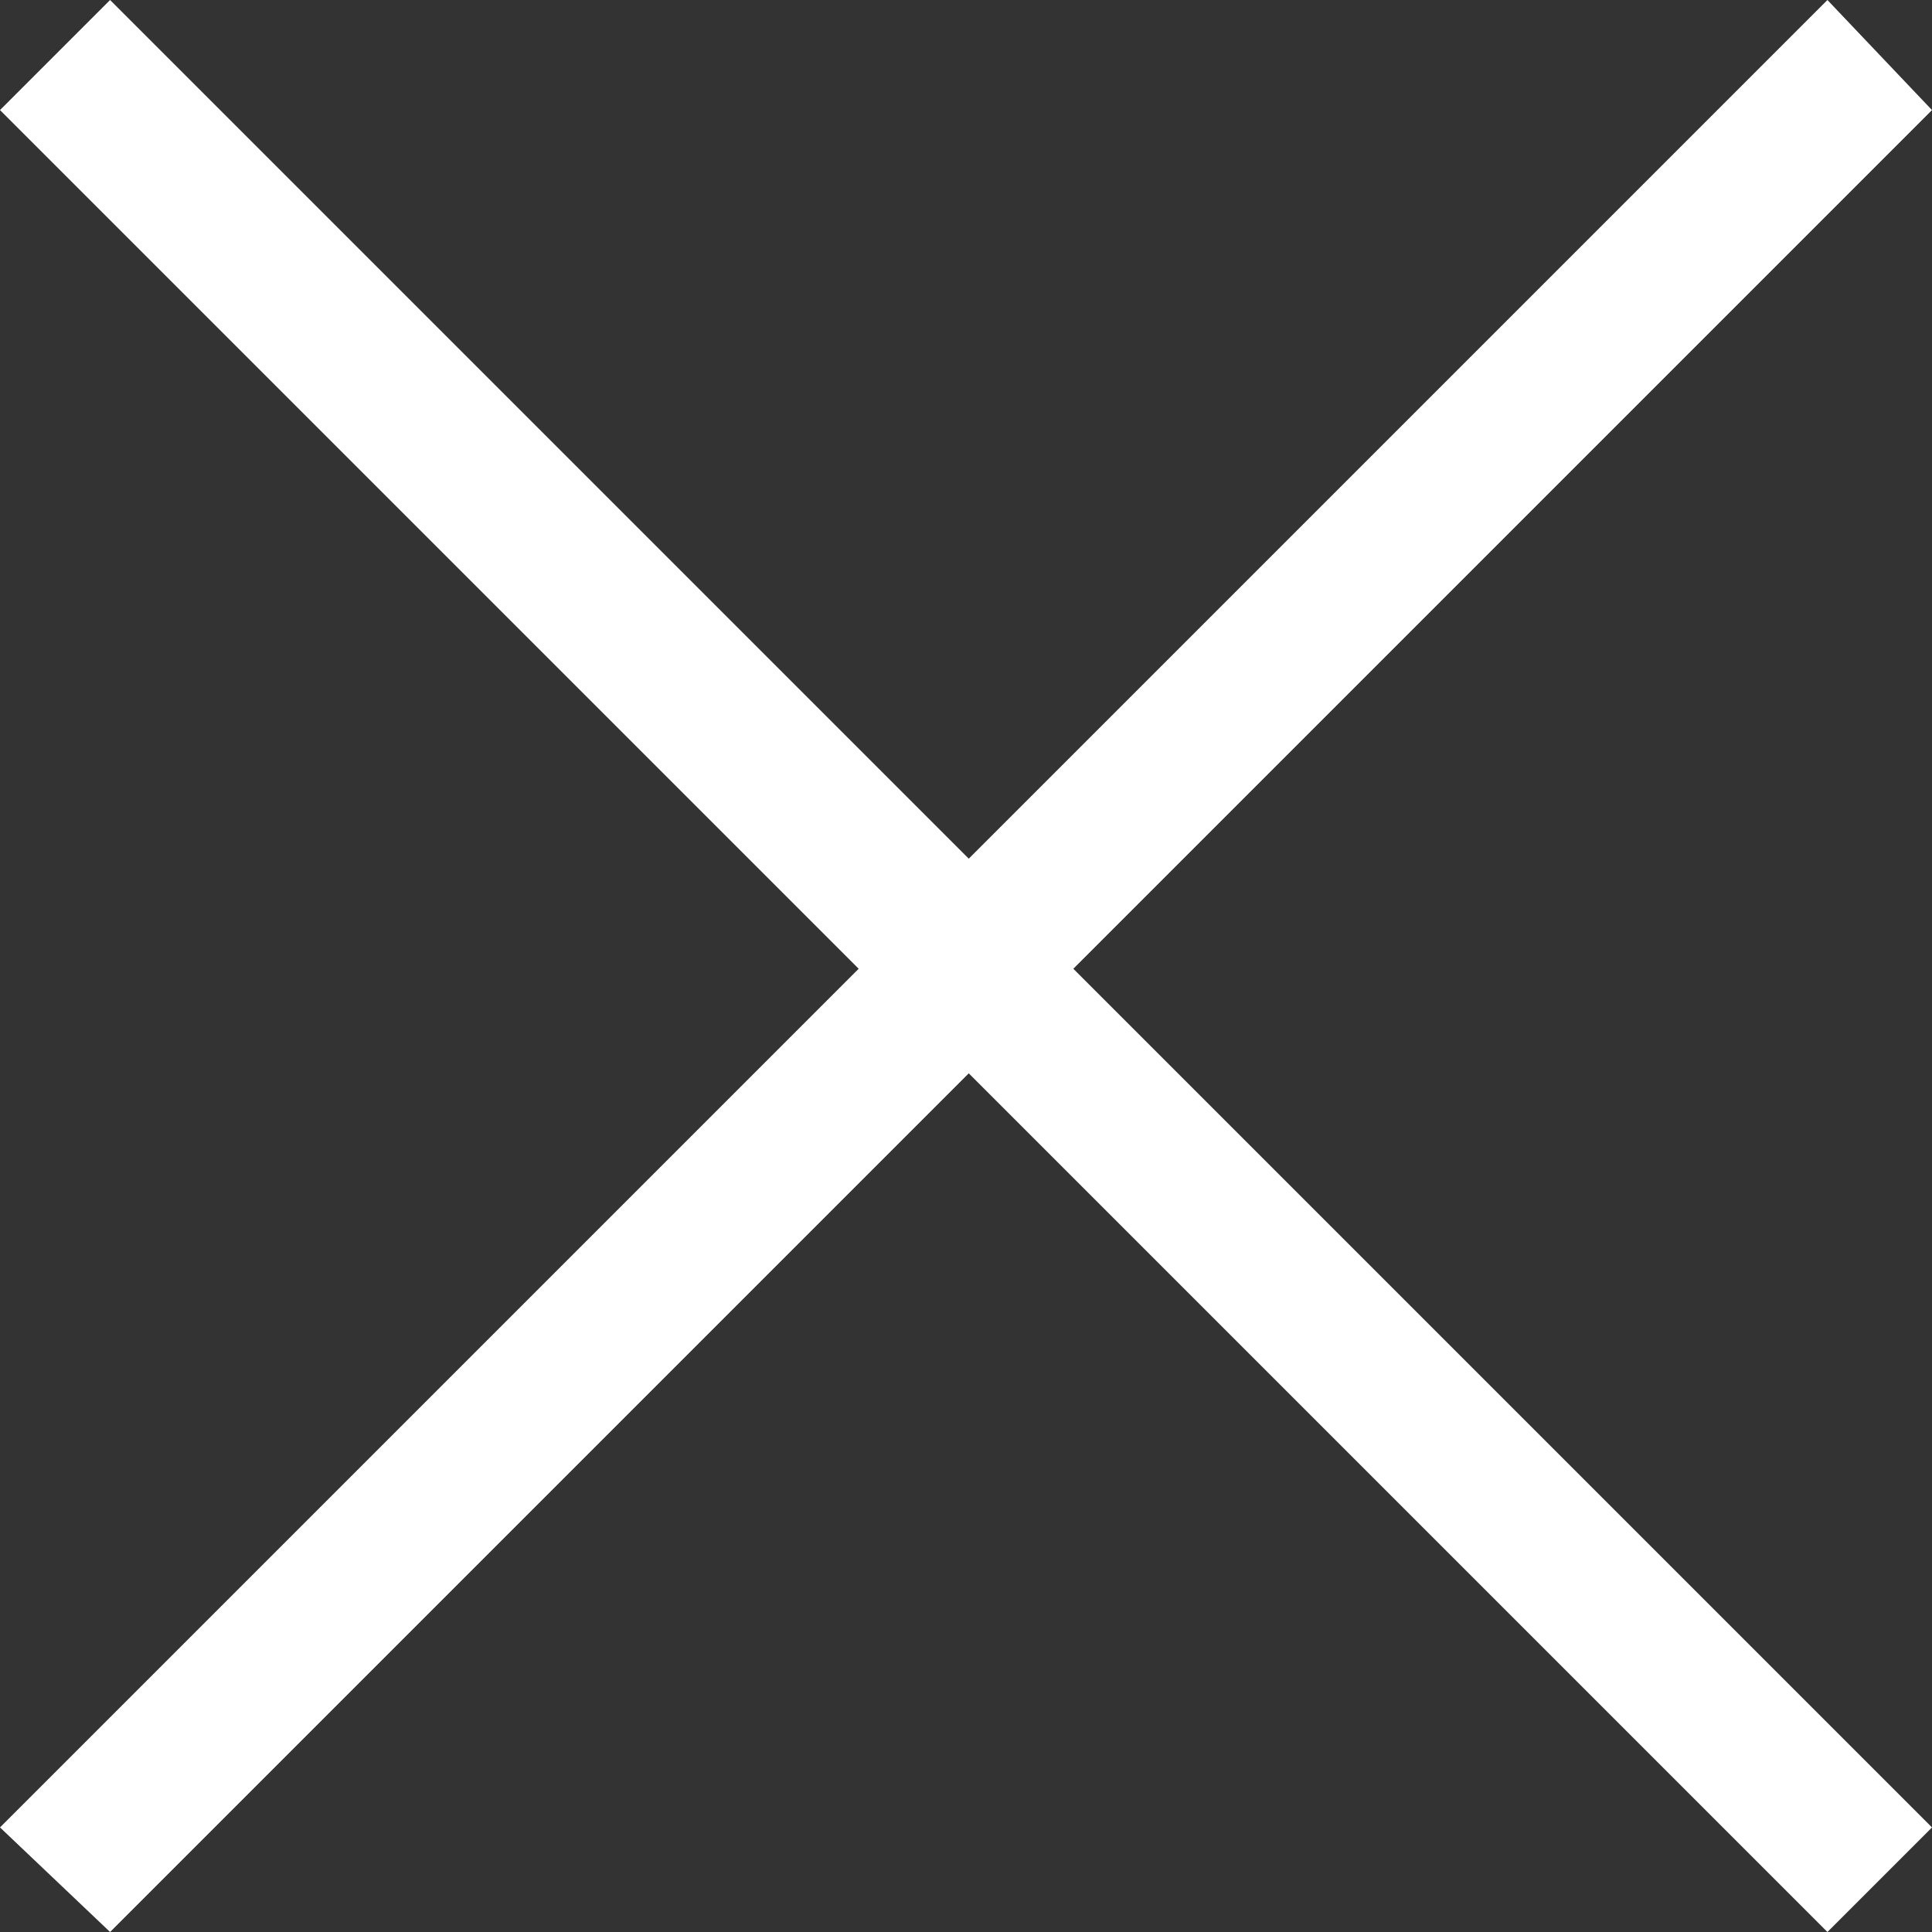 <?xml version="1.0" encoding="utf-8"?>
<!-- Generator: Adobe Illustrator 25.0.1, SVG Export Plug-In . SVG Version: 6.00 Build 0)  -->
<svg version="1.1" id="圖層_1" xmlns="http://www.w3.org/2000/svg" xmlns:xlink="http://www.w3.org/1999/xlink" x="0px" y="0px"
	 viewBox="0 0 35.1 35.1" style="enable-background:new 0 0 35.1 35.1;" xml:space="preserve">
<rect x="0" y="0" width="35.1" height="35.1" fill="#333333" stroke="none"/>
<style type="text/css">
	.st0{fill:#FFFFFF;}
</style>
<g id="Fill">
	<polygon class="st0" points="35.1,2 33.2,0 17.6,15.6 2,0 0,2 15.6,17.6 0,33.2 2,35.1 17.6,19.5 33.2,35.1 35.1,33.2 19.5,17.6 	
		"/>
</g>
</svg>
